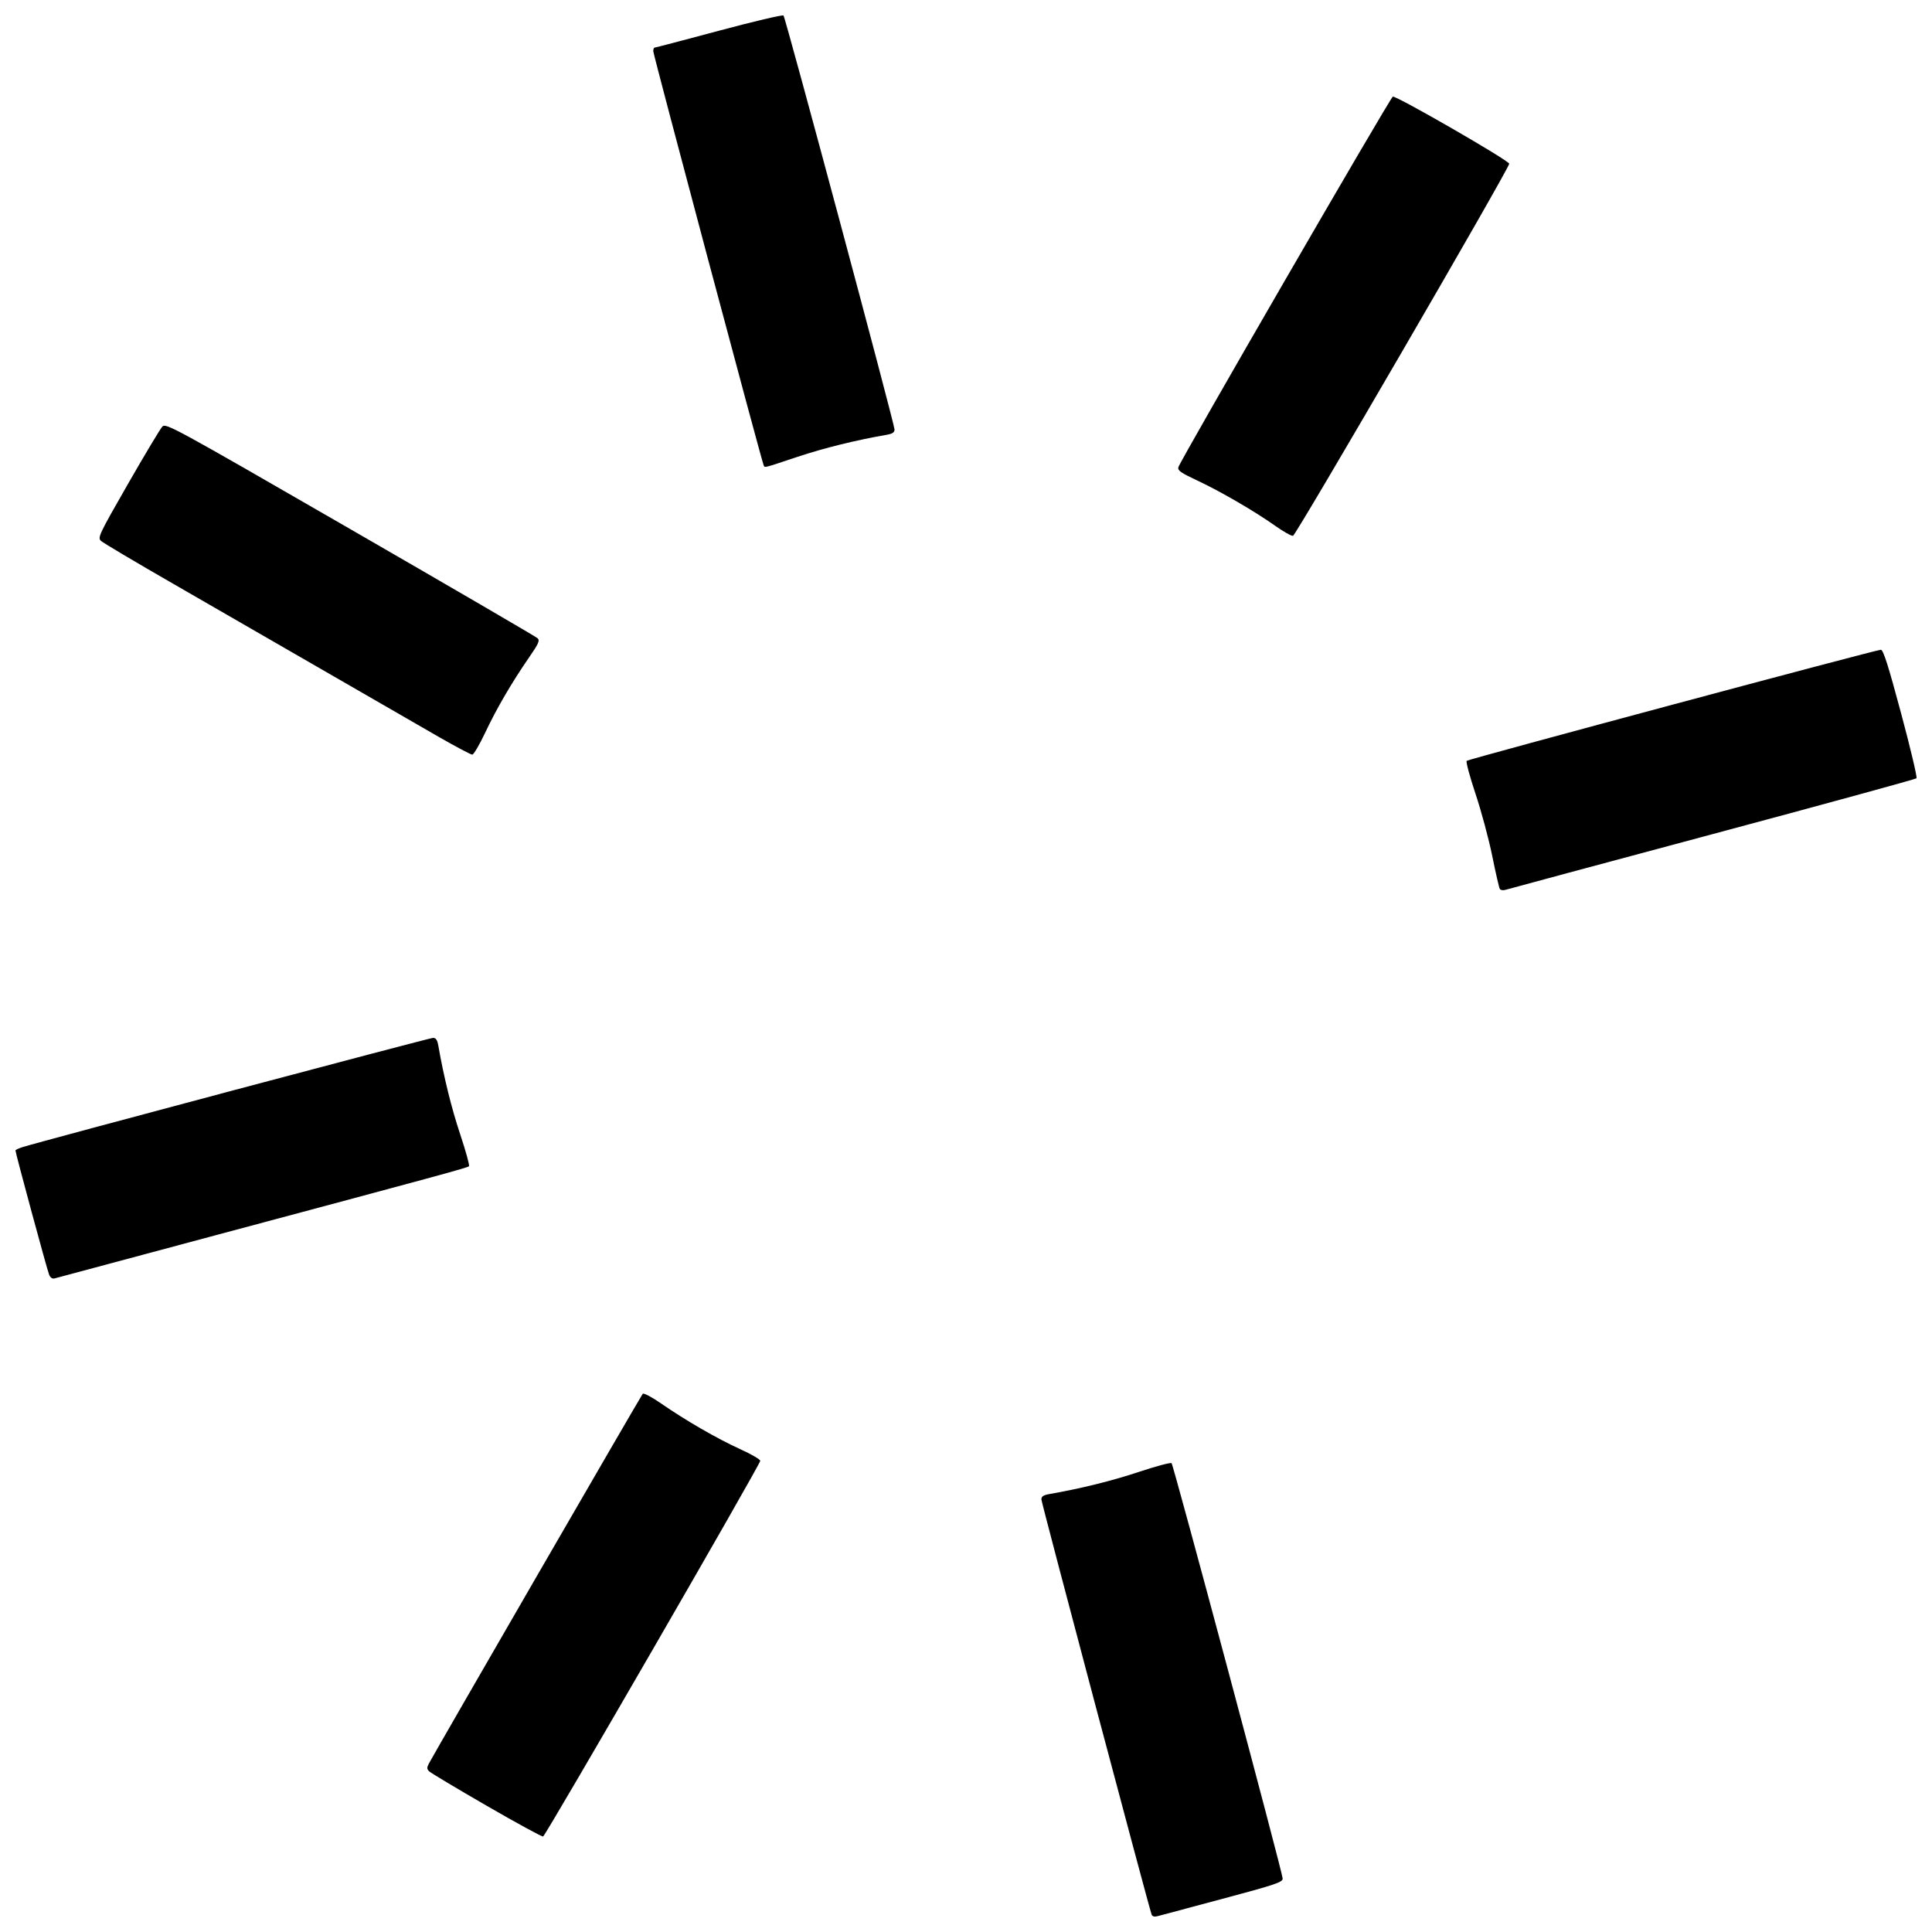 <?xml version="1.0" encoding="UTF-8"?>
<!-- Uploaded to: SVG Find, www.svgfind.com, Generator: SVG Find Mixer Tools -->
<svg width="800px" height="800px" version="1.1" viewBox="144 144 512 512" xmlns="http://www.w3.org/2000/svg">
 <defs>
  <clipPath id="a">
   <path d="m148.09 148.09h503.81v503.81h-503.81z"/>
  </clipPath>
 </defs>
 <g clip-path="url(#a)">
  <path d="m449.19 651.38c-0.93-2.664-29.215-109.19-29.215-110.03 0-0.766 0.547-1.137 2.086-1.402 8.273-1.441 16.621-3.504 23.719-5.867 4.559-1.52 8.473-2.562 8.699-2.32 0.543 0.582 29.438 108.62 29.438 110.06 0 0.996-1.762 1.59-15.984 5.398-8.793 2.356-16.543 4.426-17.23 4.602-0.785 0.203-1.34 0.043-1.508-0.438zm-176.27-28.867c-7.949-4.594-14.793-8.691-15.203-9.102-0.609-0.609-0.621-0.988-0.051-2.062 1.863-3.504 56.266-97.566 56.668-97.98 0.258-0.266 2.434 0.883 4.856 2.562 6.488 4.496 14.922 9.363 20.953 12.102 2.934 1.328 5.332 2.727 5.332 3.102 0 0.961-56.863 99.34-57.547 99.555-0.305 0.098-7.062-3.582-15.012-8.18zm-115.91-140.74c-0.5-1.168-8.91-32.207-8.91-32.883 0-0.16 0.812-0.551 1.809-0.871 4.391-1.418 107.92-28.969 108.85-28.969 0.77 0 1.137 0.547 1.406 2.086 1.434 8.238 3.496 16.59 5.801 23.492 1.48 4.434 2.523 8.23 2.32 8.438-0.398 0.402-7.445 2.32-69.039 18.793-21.863 5.848-40.188 10.762-40.723 10.918-0.648 0.191-1.152-0.141-1.52-1zm384.46-102.19c-0.199-0.324-1.105-4.25-2.008-8.723-0.902-4.473-2.898-11.887-4.43-16.477-1.531-4.59-2.59-8.531-2.348-8.754 0.512-0.473 108.51-29.438 109.77-29.438 0.633 0 1.961 4.176 5.352 16.82 2.481 9.25 4.32 17.012 4.09 17.246-0.23 0.234-24.574 6.902-54.098 14.809-29.52 7.91-54.188 14.543-54.816 14.746-0.629 0.199-1.309 0.098-1.508-0.227zm-281.06-40.219c-4.434-2.543-17.945-10.332-30.023-17.312-12.078-6.981-30.219-17.438-40.309-23.242-10.09-5.801-18.785-10.965-19.32-11.469-0.918-0.871-0.527-1.695 7.152-15.086 4.469-7.789 8.562-14.625 9.102-15.191 0.945-0.992 2.629-0.074 49.836 27.164 26.871 15.504 49.199 28.516 49.617 28.91 0.637 0.605 0.273 1.426-2.25 5.082-4.617 6.688-8.605 13.523-11.633 19.941-1.512 3.207-3.055 5.828-3.43 5.824-0.375 0-4.309-2.082-8.746-4.625zm221.56-56c-5.504-3.898-14.609-9.188-20.738-12.051-4.305-2.012-5.18-2.629-4.957-3.488 0.449-1.715 56.137-97.945 56.836-98.215 0.859-0.328 30.852 16.961 30.848 17.785-0.004 1.246-56.512 98.496-57.301 98.609-0.438 0.062-2.551-1.125-4.691-2.637zm-135.56-15.965c-0.461-0.781-29.289-108.89-29.289-109.84 0-0.52 0.16-0.941 0.359-0.941 0.199 0 7.867-2.012 17.043-4.473 9.176-2.461 16.875-4.273 17.113-4.031 0.535 0.547 29.422 108.27 29.422 109.71 0 0.766-0.547 1.137-2.086 1.402-8.258 1.438-16.609 3.504-23.648 5.848-9.113 3.035-8.578 2.894-8.918 2.32z"/>
 </g>
</svg>